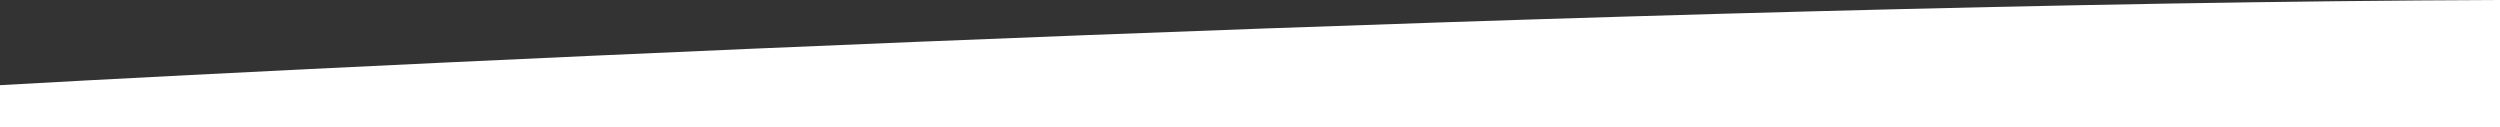 <?xml version="1.0" encoding="utf-8"?>
<!-- Generator: Adobe Illustrator 26.3.1, SVG Export Plug-In . SVG Version: 6.00 Build 0)  -->
<svg version="1.1" id="Calque_1" xmlns="http://www.w3.org/2000/svg" xmlns:xlink="http://www.w3.org/1999/xlink" x="0px" y="0px"
	 viewBox="0 0 1550 79" style="enable-background:new 0 0 1550 79;" xml:space="preserve">
<rect x="0" y="0" width="1550" height="79" fill="#333333" stroke="none"/>
<style type="text/css">
	.st0{fill:#FFFFFF;}
</style>
<path id="FORME_BLANCHE_7" class="st0" d="M1550,0C1027.6,1.9,253.6,38.5,0,52.8V79h1550V0z"/>
</svg>

